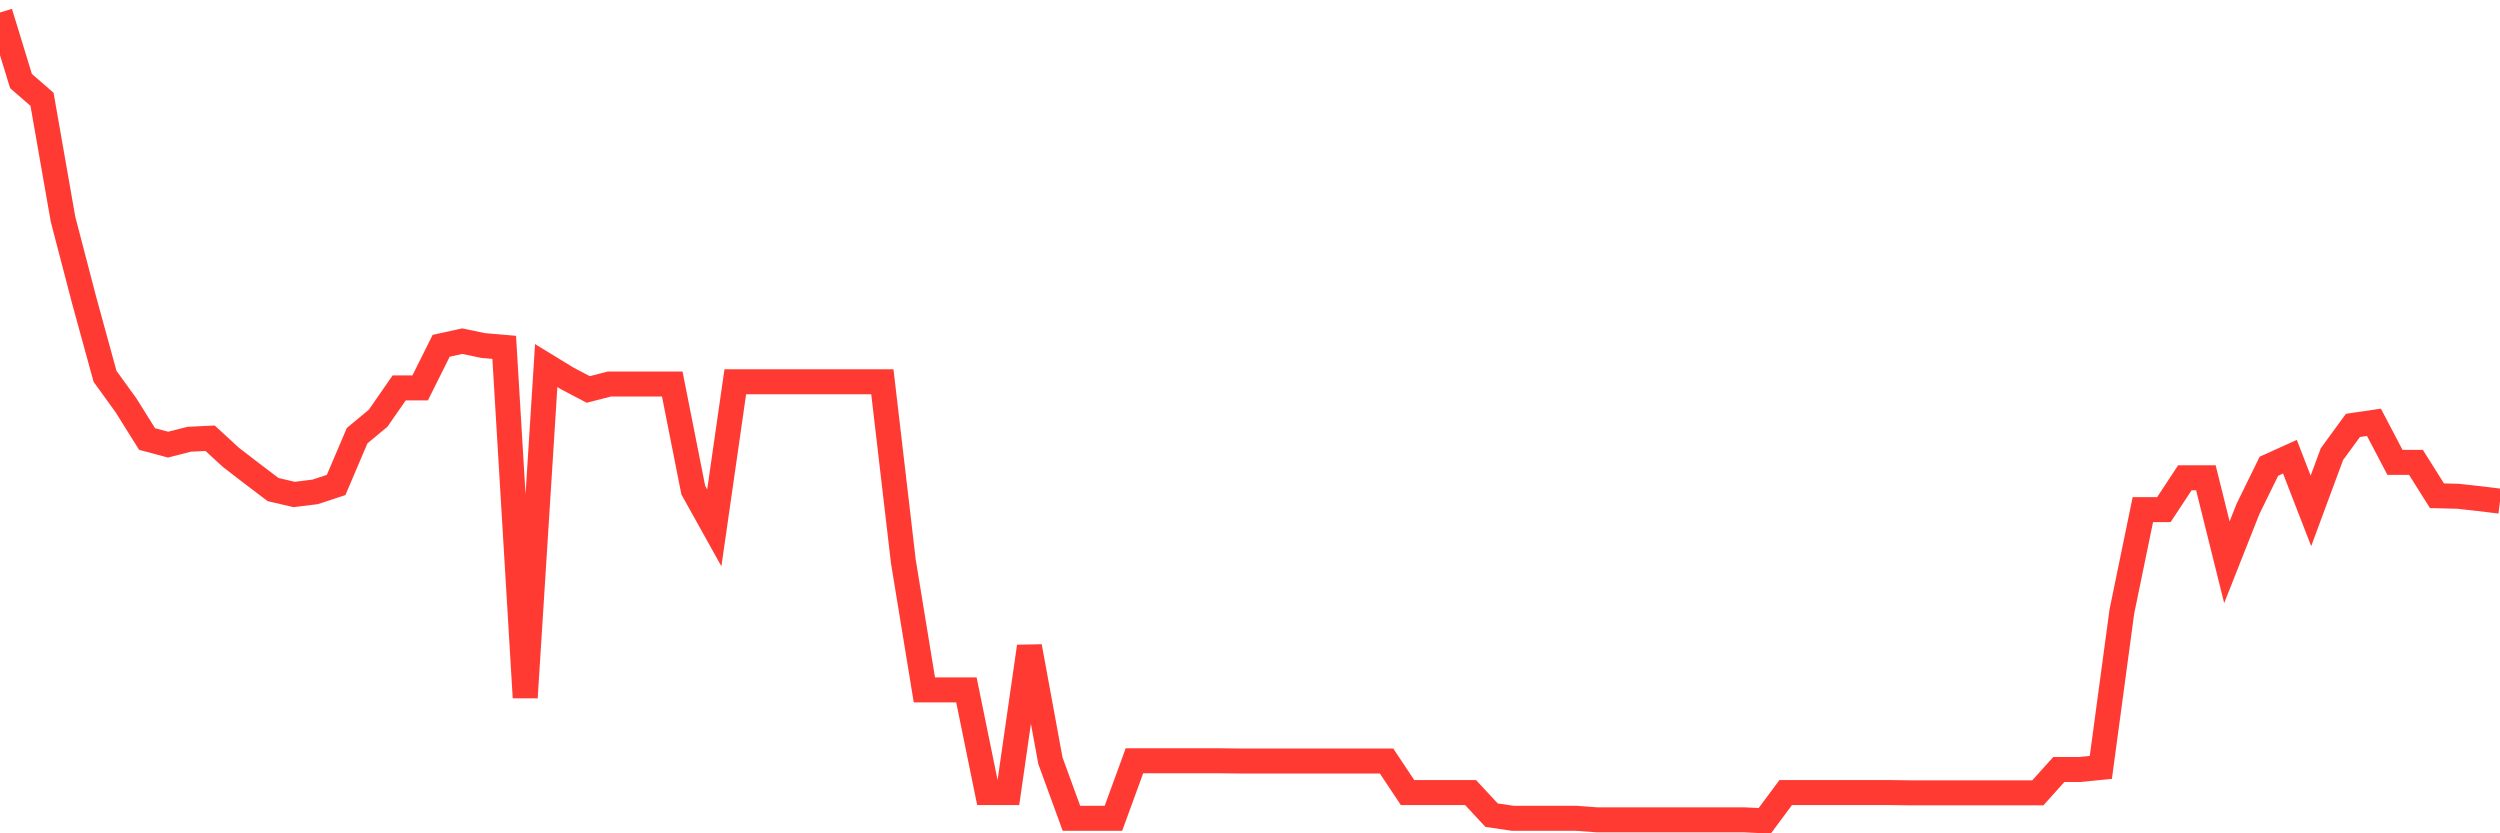 <svg
  xmlns="http://www.w3.org/2000/svg"
  xmlns:xlink="http://www.w3.org/1999/xlink"
  width="120"
  height="40"
  viewBox="0 0 120 40"
  preserveAspectRatio="none"
>
  <polyline
    points="0,0.6 1.008,3.891 2.017,4.766 3.025,10.522 4.034,14.392 5.042,18.065 6.05,19.458 7.059,21.072 8.067,21.343 9.076,21.085 10.084,21.035 11.092,21.96 12.101,22.736 13.109,23.5 14.118,23.735 15.126,23.611 16.134,23.279 17.143,20.912 18.151,20.074 19.16,18.62 20.168,18.62 21.176,16.598 22.185,16.376 23.193,16.586 24.202,16.672 25.21,33.484 26.218,17.547 27.227,18.164 28.235,18.694 29.244,18.435 30.252,18.435 31.261,18.435 32.269,18.435 33.277,23.525 34.286,25.337 35.294,18.324 36.303,18.324 37.311,18.324 38.319,18.324 39.328,18.324 40.336,18.324 41.345,18.324 42.353,18.324 43.361,26.951 44.37,33.114 45.378,33.114 46.387,33.114 47.395,38.044 48.403,38.044 49.412,31.031 50.42,36.516 51.429,39.277 52.437,39.277 53.445,39.277 54.454,36.516 55.462,36.516 56.471,36.516 57.479,36.516 58.487,36.516 59.496,36.528 60.504,36.528 61.513,36.528 62.521,36.528 63.529,36.528 64.538,36.528 65.546,36.528 66.555,36.528 67.563,38.044 68.571,38.044 69.58,38.044 70.588,38.044 71.597,39.129 72.605,39.277 73.613,39.277 74.622,39.277 75.63,39.277 76.639,39.351 77.647,39.351 78.655,39.351 79.664,39.351 80.672,39.351 81.681,39.351 82.689,39.351 83.697,39.351 84.706,39.4 85.714,38.044 86.723,38.044 87.731,38.044 88.739,38.044 89.748,38.044 90.756,38.044 91.765,38.057 92.773,38.057 93.782,38.057 94.79,38.057 95.798,38.057 96.807,38.057 97.815,38.057 98.824,36.935 99.832,36.935 100.84,36.836 101.849,29.355 102.857,24.462 103.866,24.462 104.874,22.933 105.882,22.933 106.891,26.988 107.899,24.437 108.908,22.379 109.916,21.923 110.924,24.523 111.933,21.799 112.941,20.419 113.95,20.271 114.958,22.194 115.966,22.194 116.975,23.796 117.983,23.821 118.992,23.932 120,24.055"
    fill="none"
    stroke="#ff3a33"
    stroke-width="1.2"
  >
  </polyline>
</svg>